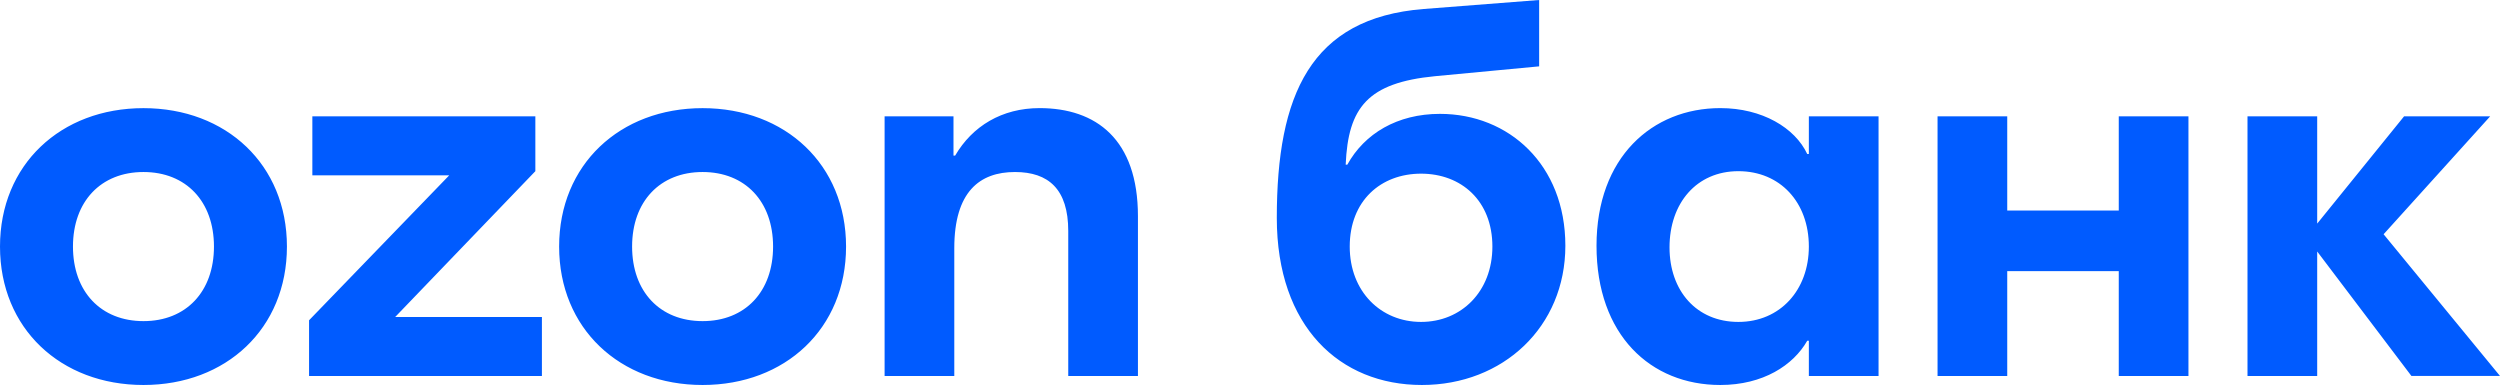 <svg xmlns="http://www.w3.org/2000/svg" width="250" height="39" viewBox="0 0 250 39" fill="none"><g clip-path="url(#clip0_2113_8209)"><path d="M28.693 24.657C28.693 32.848 22.625 38.499 14.347 38.499C6.065 38.499 0 32.848 0 24.657C0 16.466 6.068 10.815 14.347 10.815C22.628 10.815 28.693 16.466 28.693 24.657ZM84.606 24.657C84.606 32.848 78.537 38.499 70.259 38.499C61.981 38.499 55.913 32.848 55.913 24.657C55.913 16.466 61.981 10.815 70.259 10.815C78.537 10.815 84.606 16.466 84.606 24.657ZM113.794 21.625V37.599H106.825V23.101C106.825 18.925 104.856 17.202 101.497 17.202C97.971 17.202 95.429 19.166 95.429 24.821V37.599H88.46V11.631H95.349V15.562H95.513C97.234 12.614 100.188 10.811 103.959 10.811C109.611 10.815 113.794 13.926 113.794 21.625ZM218.845 11.631V37.599H211.876V27.113H200.724V37.599H193.755V11.631H200.724V21.05H211.876V11.631H218.845ZM180.885 11.631V15.398H180.723C179.494 12.778 176.211 10.811 172.032 10.811C165.227 10.811 159.651 15.726 159.651 24.573C159.651 33.504 165.063 38.499 172.032 38.499C176.295 38.499 179.329 36.532 180.723 34.076H180.885V37.599H187.855V11.631H180.885ZM143.995 11.387C139.732 11.387 136.454 13.354 134.732 16.466H134.568C134.813 10.731 136.782 8.275 143.503 7.619L153.915 6.635V0L142.354 0.9C131.042 1.8 127.68 9.503 127.68 21.789C127.68 32.684 133.992 38.499 142.19 38.499C150.308 38.499 156.536 32.684 156.536 24.573C156.536 16.466 150.88 11.387 143.995 11.387ZM31.235 11.631V17.53H44.925L30.906 32.028V37.599H54.191V31.7H39.517L53.535 17.118V11.631H31.235ZM173.837 32.192C169.653 32.192 166.952 29.081 166.952 24.737C166.952 20.314 169.658 17.118 173.837 17.118C178.016 17.118 180.885 20.23 180.885 24.653C180.885 28.997 178.016 32.192 173.837 32.192ZM7.297 24.657C7.297 29.161 10.083 32.112 14.347 32.112C18.61 32.112 21.396 29.164 21.396 24.657C21.396 20.15 18.61 17.202 14.347 17.202C10.083 17.202 7.297 20.15 7.297 24.657ZM63.21 24.657C63.21 29.161 65.996 32.112 70.259 32.112C74.522 32.112 77.308 29.164 77.308 24.657C77.308 20.15 74.522 17.202 70.259 17.202C65.996 17.202 63.21 20.15 63.21 24.657ZM142.106 32.192C138.091 32.192 134.973 29.161 134.973 24.657C134.973 20.07 138.087 17.366 142.106 17.366C146.125 17.366 149.239 20.07 149.239 24.657C149.239 29.161 146.125 32.192 142.106 32.192ZM241.145 37.599L231.719 25.149V37.599H224.75V11.631H231.719V22.361L240.41 11.631H249.019L238.36 23.425L250 37.596H241.145V37.599Z" fill="#005BFF"></path></g><defs><clipPath id="clip0_2113_8209"><rect width="250" height="38.71" fill="white"></rect></clipPath></defs></svg>